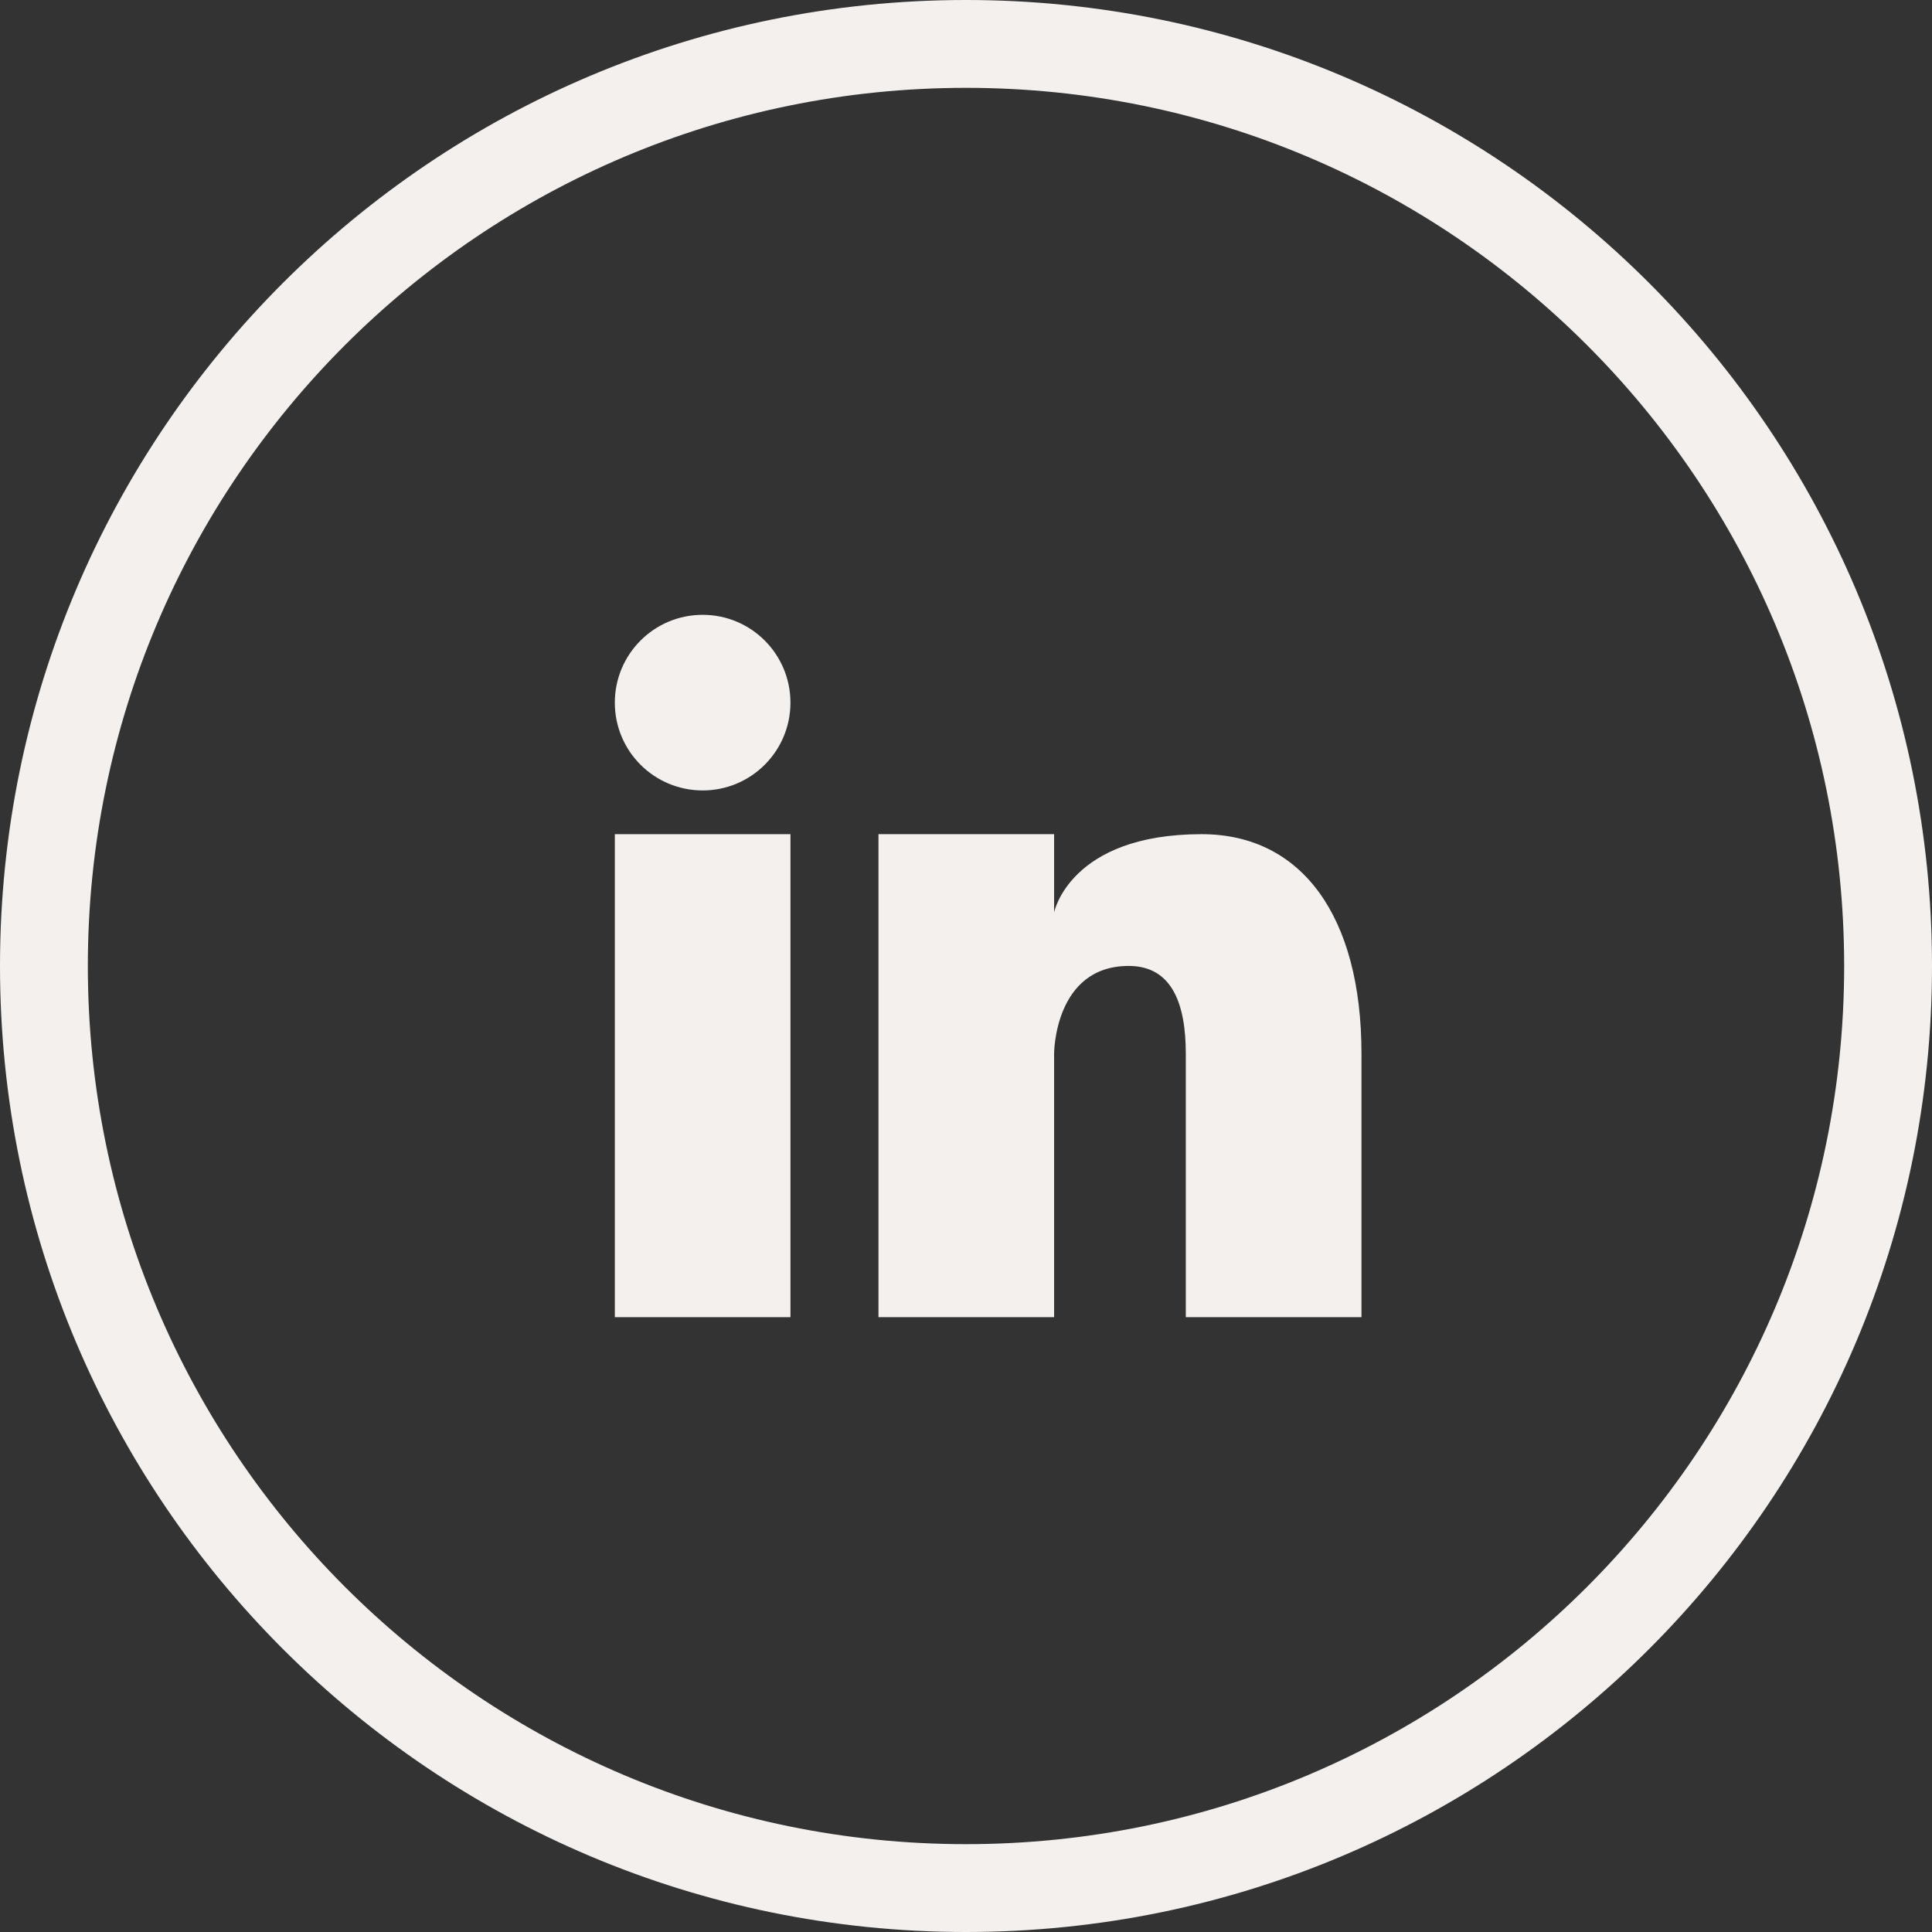 <svg width="30" height="30" viewBox="0 0 30 30" fill="none" xmlns="http://www.w3.org/2000/svg">
<rect x="0" y="0" width="30" height="30" fill="#333333" stroke="none"/>
<g clip-path="url(#clip0_2_276)">
<path d="M10.911 12.274C11.664 12.274 12.274 11.664 12.274 10.911C12.274 10.157 11.664 9.547 10.911 9.547C10.157 9.547 9.547 10.157 9.547 10.911C9.547 11.664 10.157 12.274 10.911 12.274Z" fill="#F3F0ED"/>
<path d="M9.547 12.953H12.274V20.453H9.547V12.953Z" fill="#F3F0ED"/>
<path d="M15 0C6.716 0 0 6.716 0 15C0 23.284 6.716 30 15 30C23.284 30 30 23.284 30 15C30 6.716 23.284 0 15 0ZM15 28.636C7.469 28.636 1.364 22.531 1.364 15C1.364 7.469 7.469 1.364 15 1.364C22.531 1.364 28.636 7.469 28.636 15C28.636 22.531 22.531 28.636 15 28.636Z" fill="#F3F0ED"/>
<path d="M18.659 12.953C16.613 12.953 16.368 14.167 16.368 14.167V12.953H13.641V20.453H16.368V16.362C16.368 16.362 16.368 14.999 17.527 14.999C18.209 14.999 18.413 15.605 18.413 16.362V20.453H21.141V16.362C21.141 14.228 20.213 12.953 18.659 12.953Z" fill="#F3F0ED"/>
</g>
<defs>
<clipPath id="clip0_2_276">
<rect width="30" height="30" fill="white"/>
</clipPath>
</defs>
</svg>
